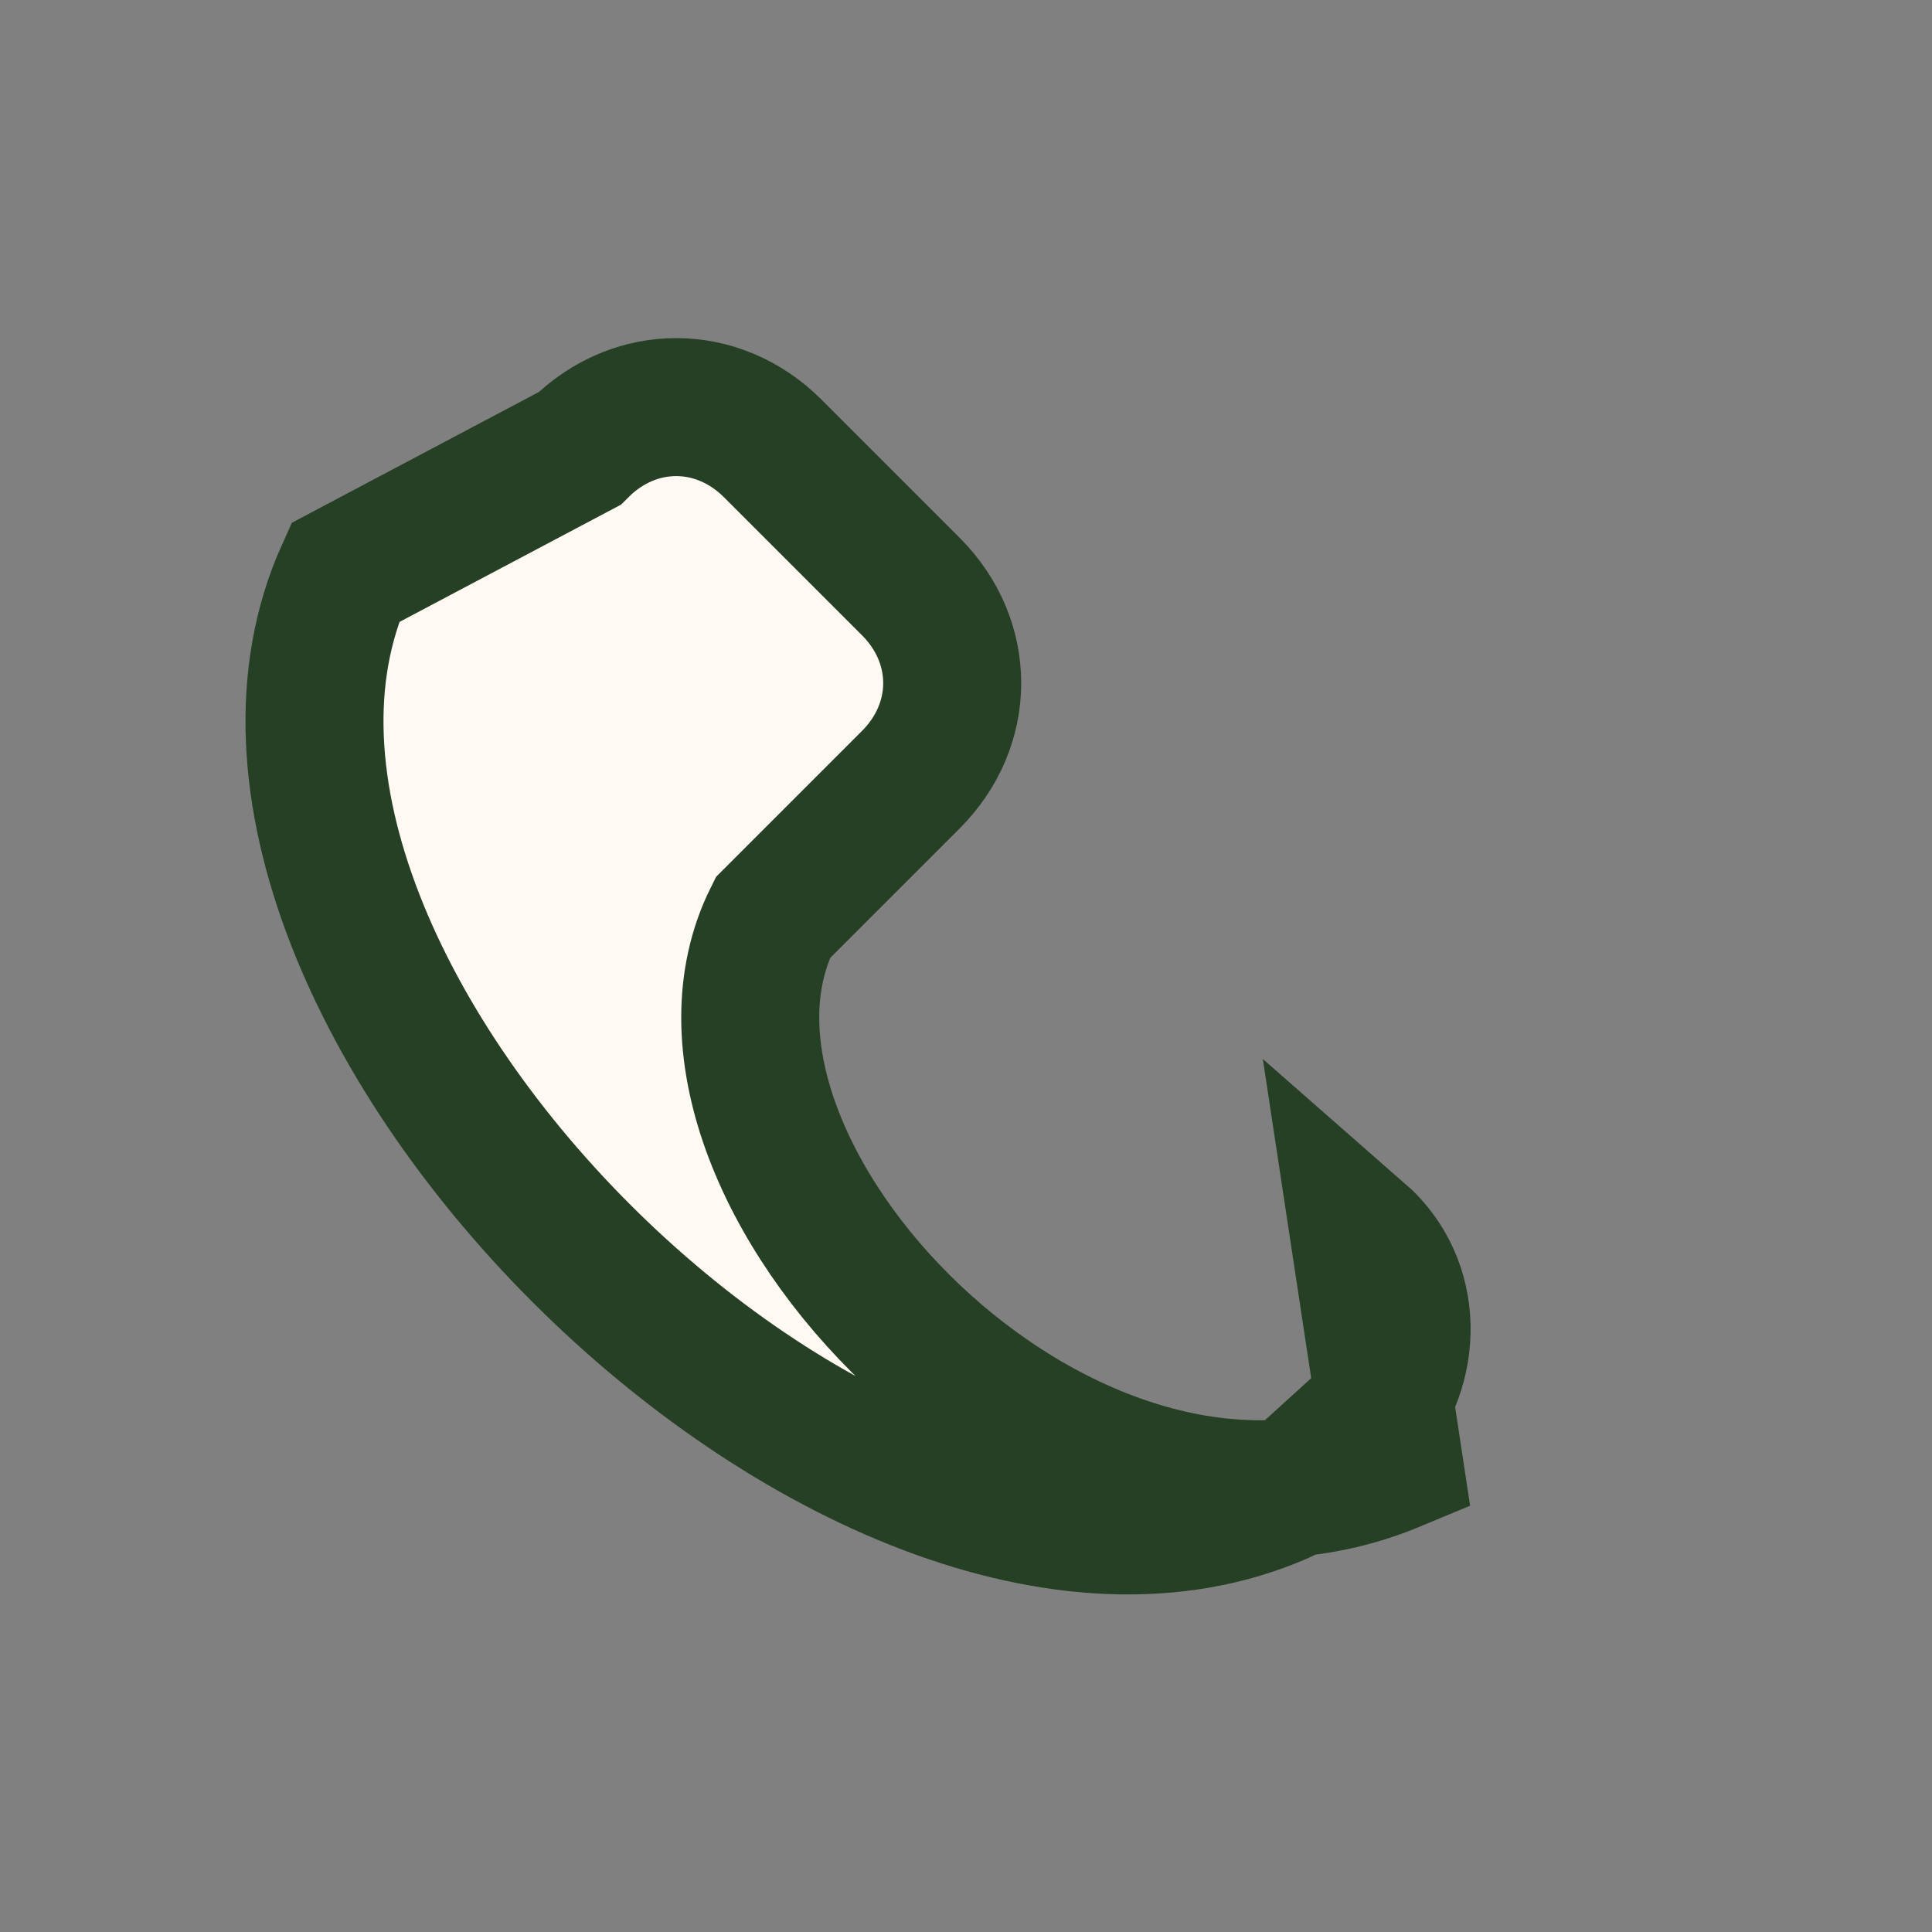 <?xml version="1.0" encoding="UTF-8"?>
<svg xmlns="http://www.w3.org/2000/svg" width="28" height="28" viewBox="0 0 28 28"><rect x="0" y="0" width="28" height="28" fill="#808080" stroke="none"/><path d="M20.2 21.2c-4.8 2-10.8-4.3-9-7.9l2-2c.8-.8.8-2 0-2.8l-2-2c-.8-.8-2-.8-2.8 0L5 8.3c-2.7 6 7.6 16.2 13.7 13.3l1.1-1c.7-.8.7-2-.1-2.7z" fill="#FFF8F3" stroke="#254025" stroke-width="2"/></svg>